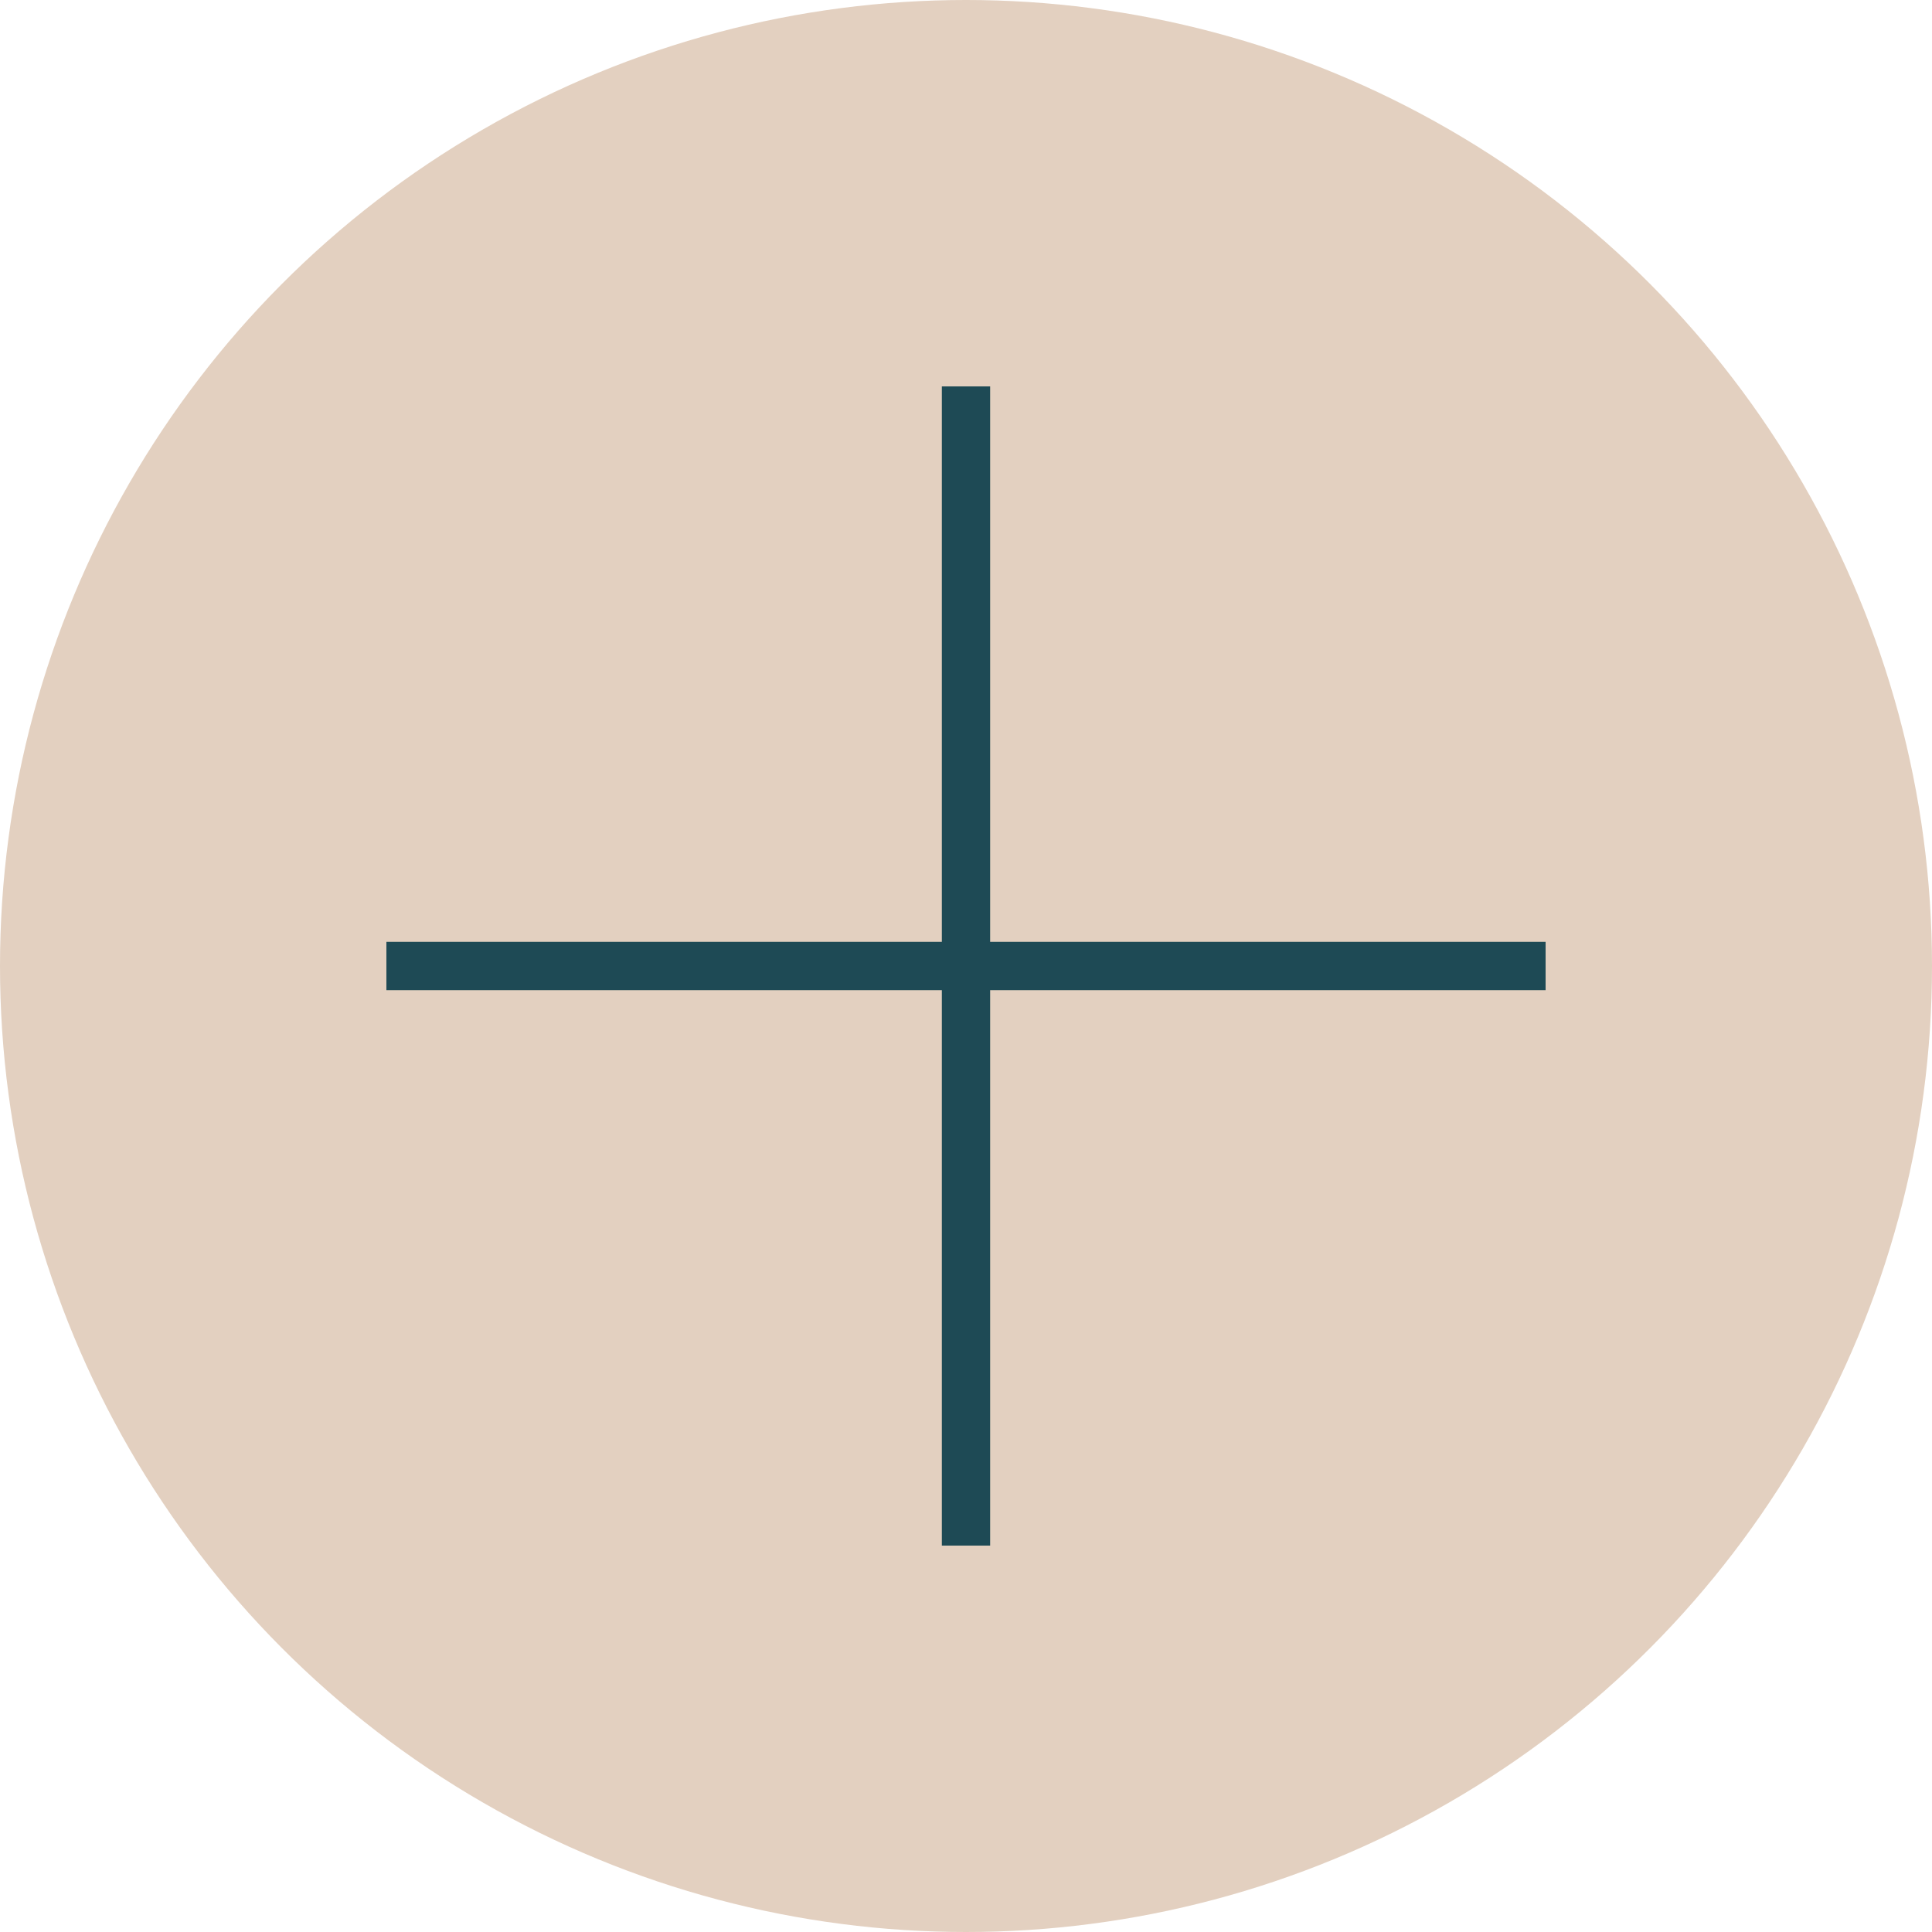 <?xml version="1.0" encoding="UTF-8"?> <svg xmlns="http://www.w3.org/2000/svg" width="40" height="40" viewBox="0 0 40 40" fill="none"> <circle cx="20" cy="20" r="20" fill="#E3D0C0"></circle> <path d="M20 8V20V32" stroke="#1E4A55"></path> <path d="M8 20H20H32" stroke="#1E4A55"></path> </svg> 
